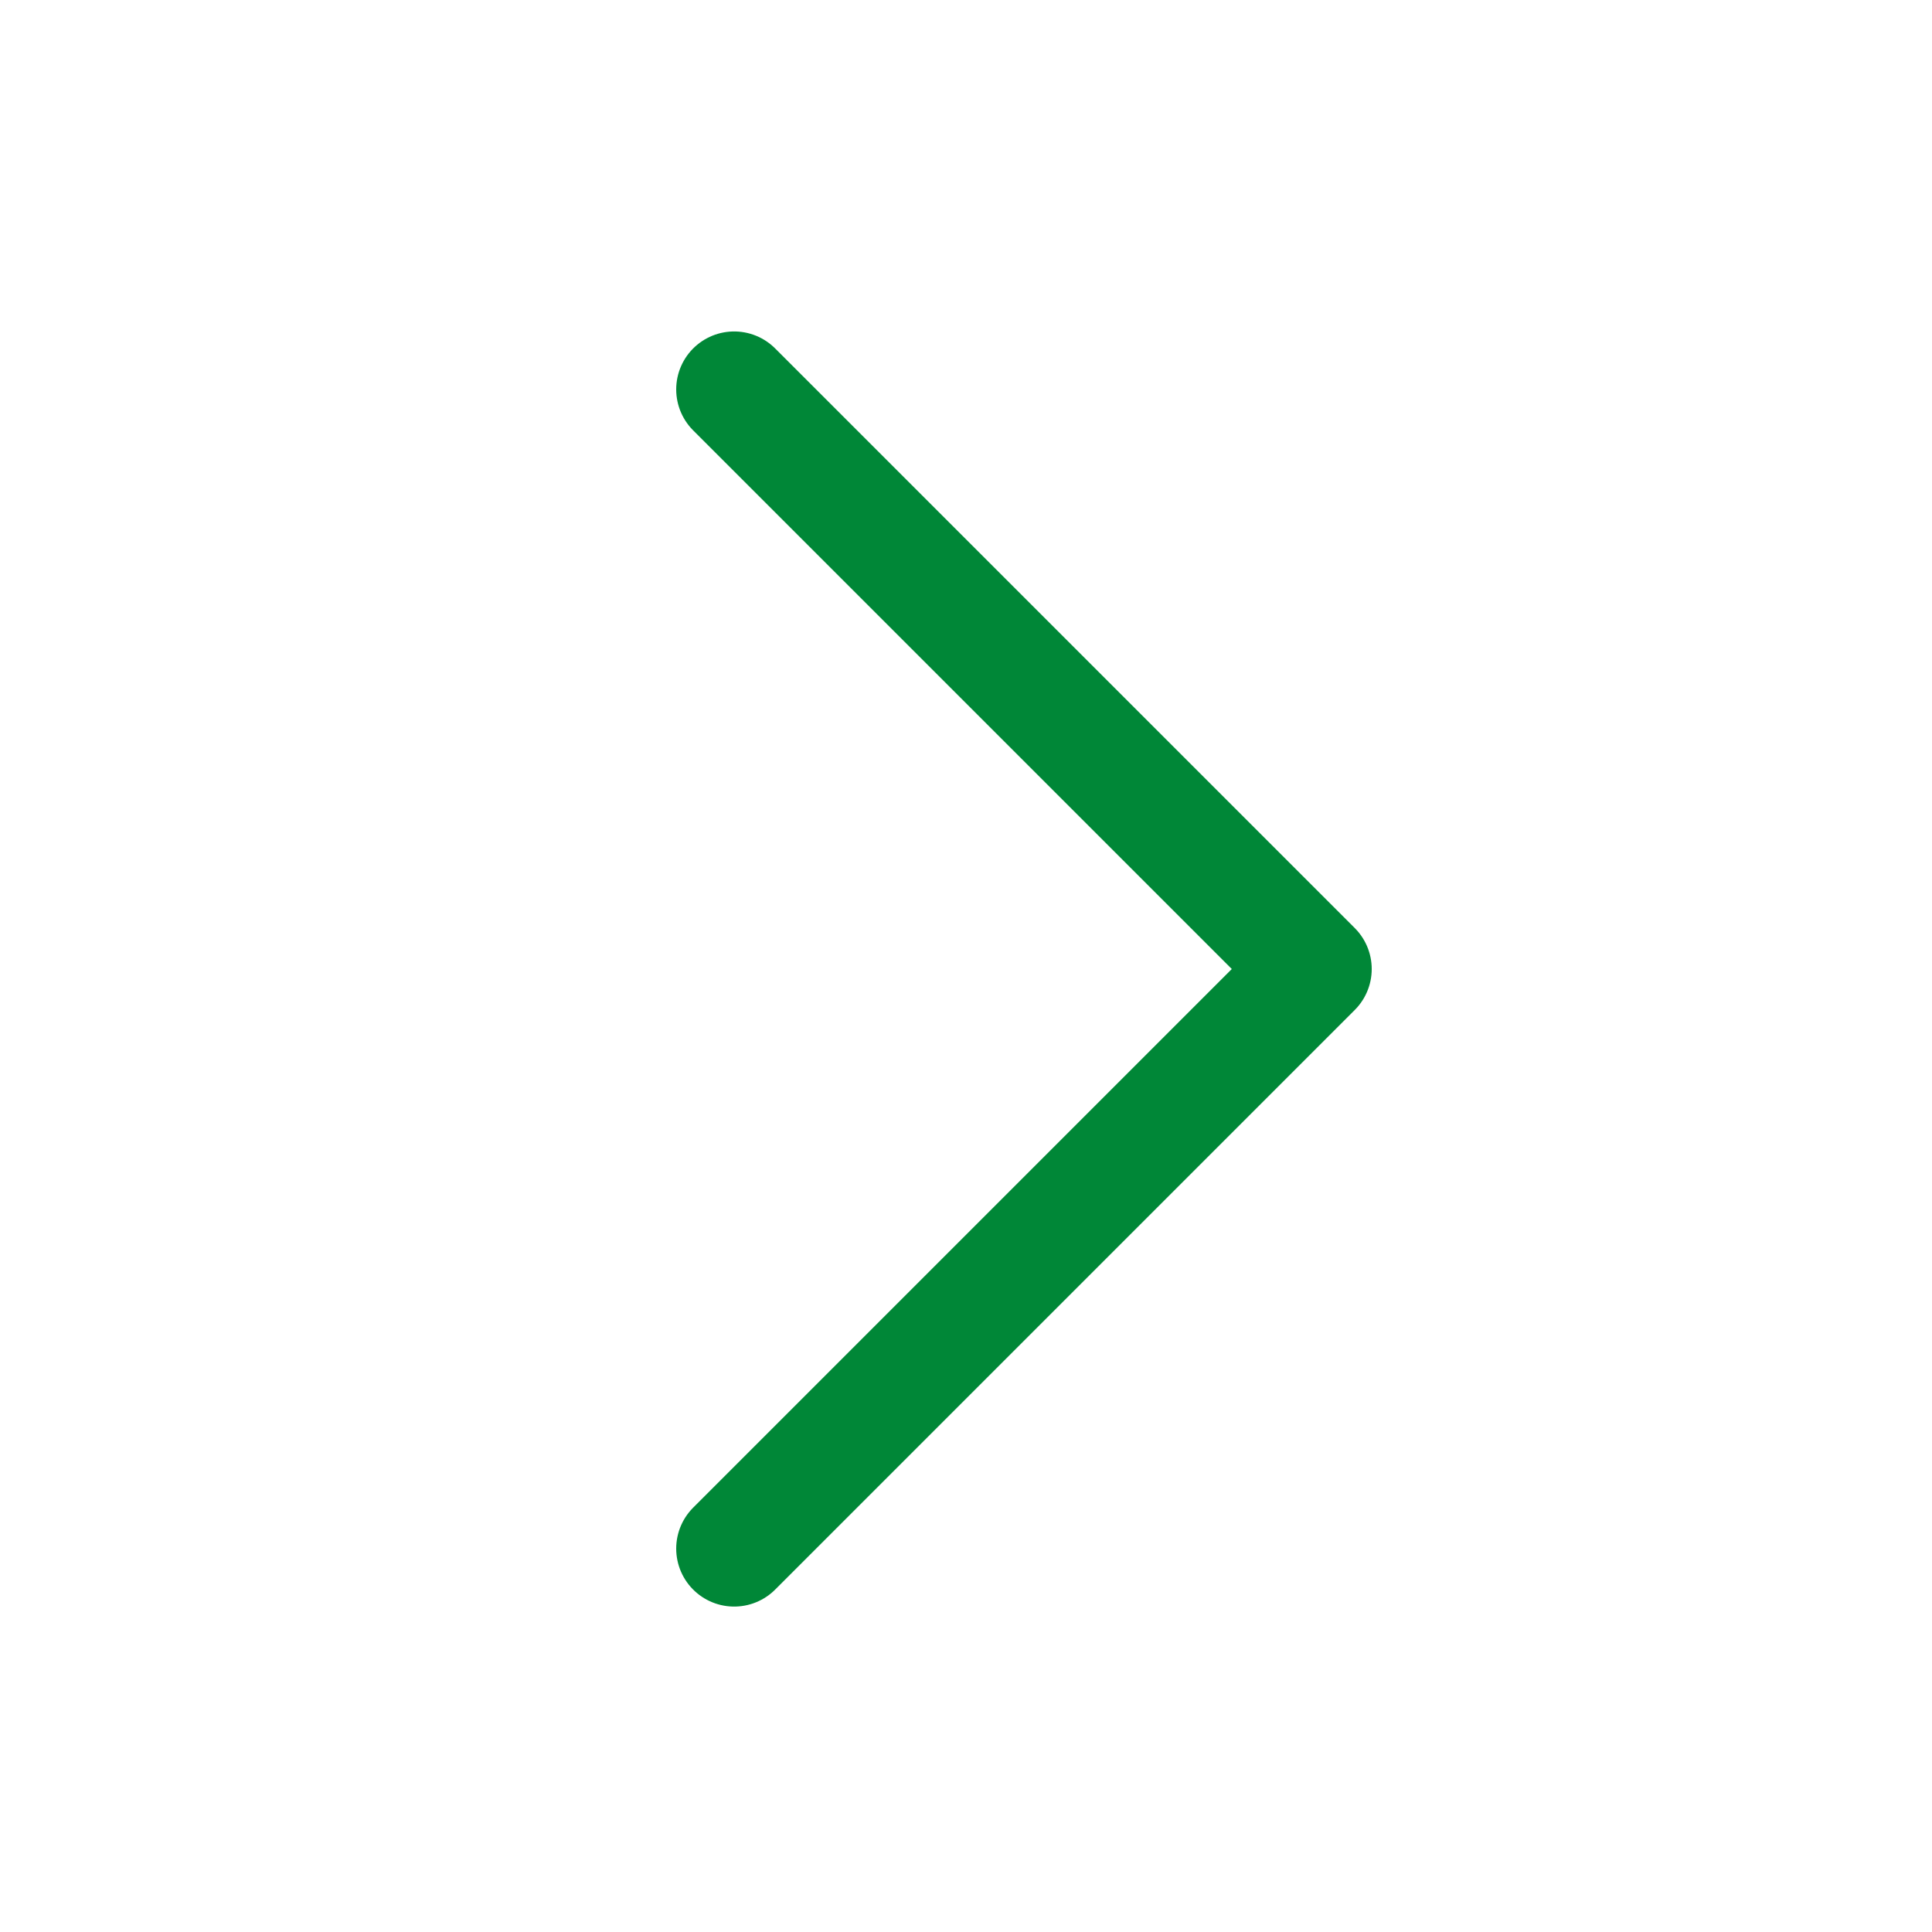 <svg width="25" height="25" viewBox="0 0 25 25" fill="none" xmlns="http://www.w3.org/2000/svg">
<path d="M9.5 5.039L17 12.539L9.5 20.039" stroke="#008737" stroke-width="1.5" stroke-linecap="round" stroke-linejoin="round"/>
</svg>
